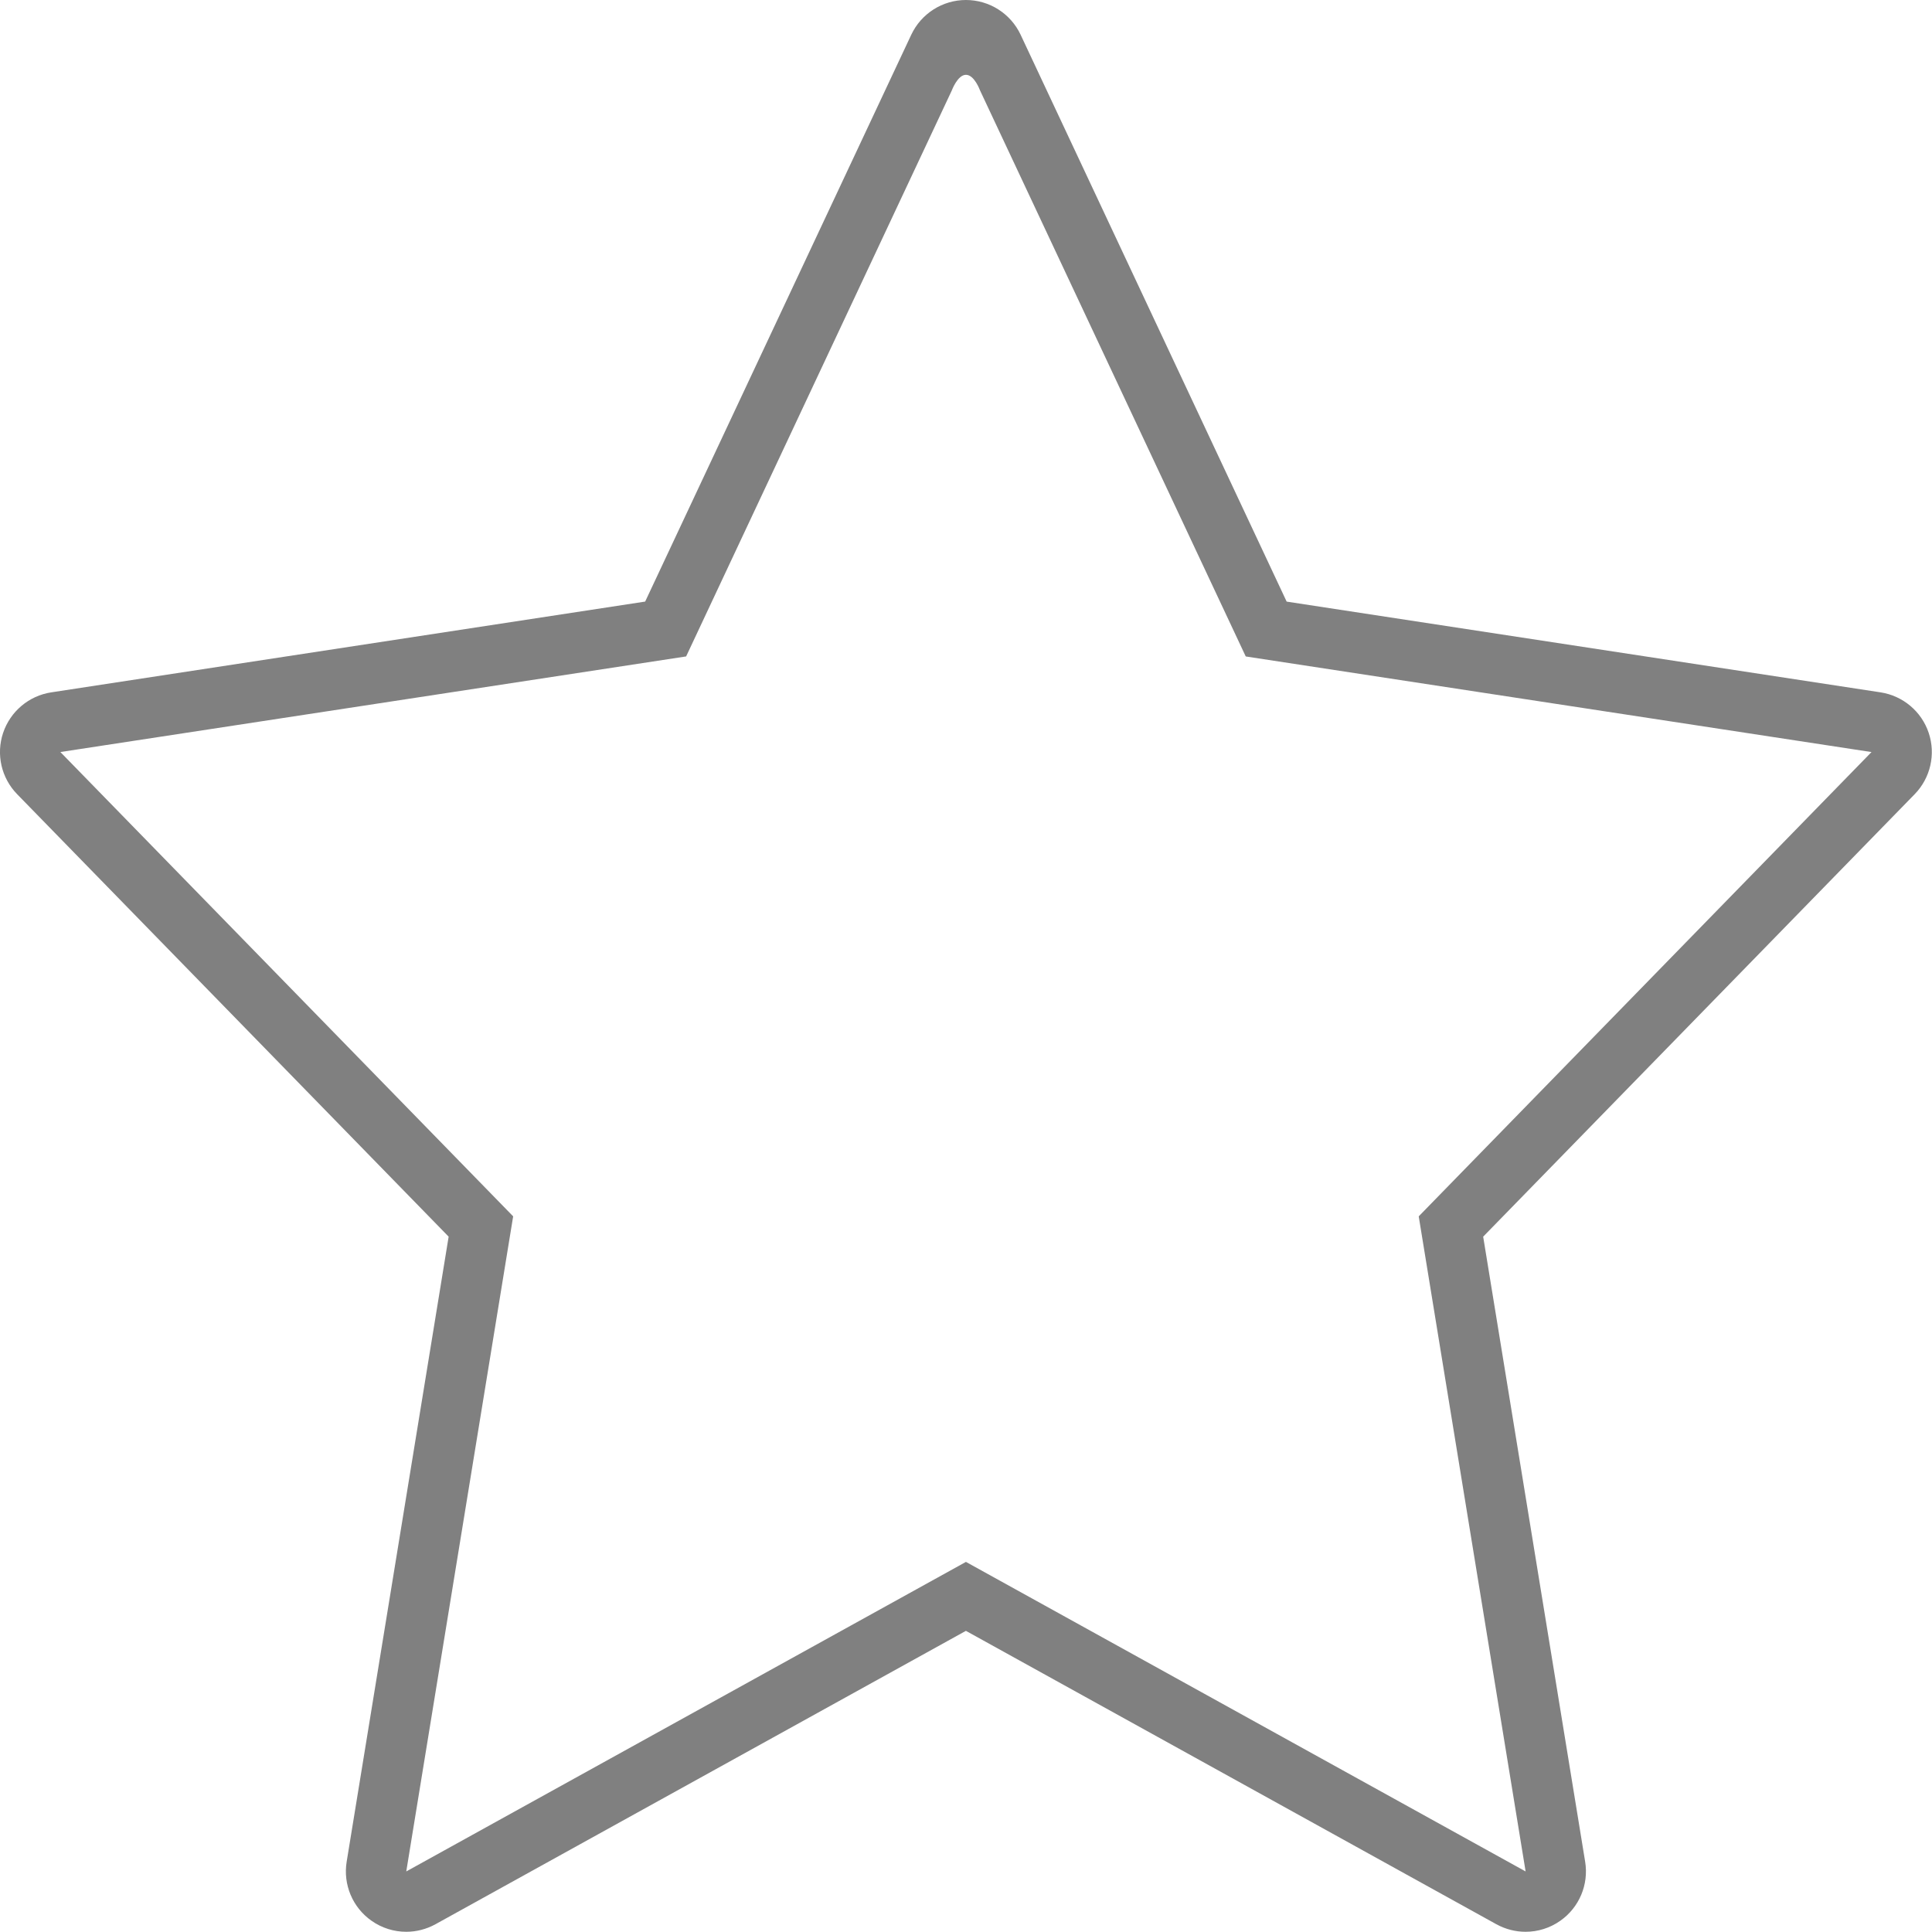 <?xml version="1.0" encoding="utf-8"?>
<svg version="1.0" id="Layer_1" width="800px" height="800px" viewBox="0 0 64 64" enable-background="new 0 0 64 64" xmlns="http://www.w3.org/2000/svg">
  <defs/>
  <g>
    <path d="M31.998,2.478c0.279,0,0.463,0.509,0.463,0.509l8.806,18.759l20.729,3.167l-14.999,15.38l3.541,21.701&#10;&#9;&#9;l-18.54-10.254l-18.54,10.254l3.541-21.701L2,24.912l20.729-3.167l8.798-18.743C31.527,3.002,31.719,2.478,31.998,2.478 M31.998,0&#10;&#9;&#9;c-0.775,0-1.48,0.448-1.811,1.15l-8.815,18.778L1.698,22.935c-0.741,0.113-1.356,0.632-1.595,1.343&#10;&#9;&#9;c-0.238,0.71-0.059,1.494,0.465,2.031l14.294,14.657L11.484,61.67c-0.124,0.756,0.195,1.517,0.822,1.957&#10;&#9;&#9;c0.344,0.243,0.747,0.366,1.151,0.366c0.332,0,0.666-0.084,0.968-0.25l17.572-9.719l17.572,9.719&#10;&#9;&#9;c0.302,0.166,0.636,0.25,0.968,0.25c0.404,0,0.808-0.123,1.151-0.366c0.627-0.44,0.946-1.201,0.822-1.957l-3.378-20.704&#10;&#9;&#9;l14.294-14.657c0.523-0.537,0.703-1.321,0.465-2.031c-0.238-0.711-0.854-1.229-1.595-1.343l-19.674-3.006L33.809,1.15&#10;&#9;&#9;C33.479,0.448,32.773,0,31.998,0L31.998,0z" style="fill: rgb(128, 128, 128);"/>
  </g>
</svg>